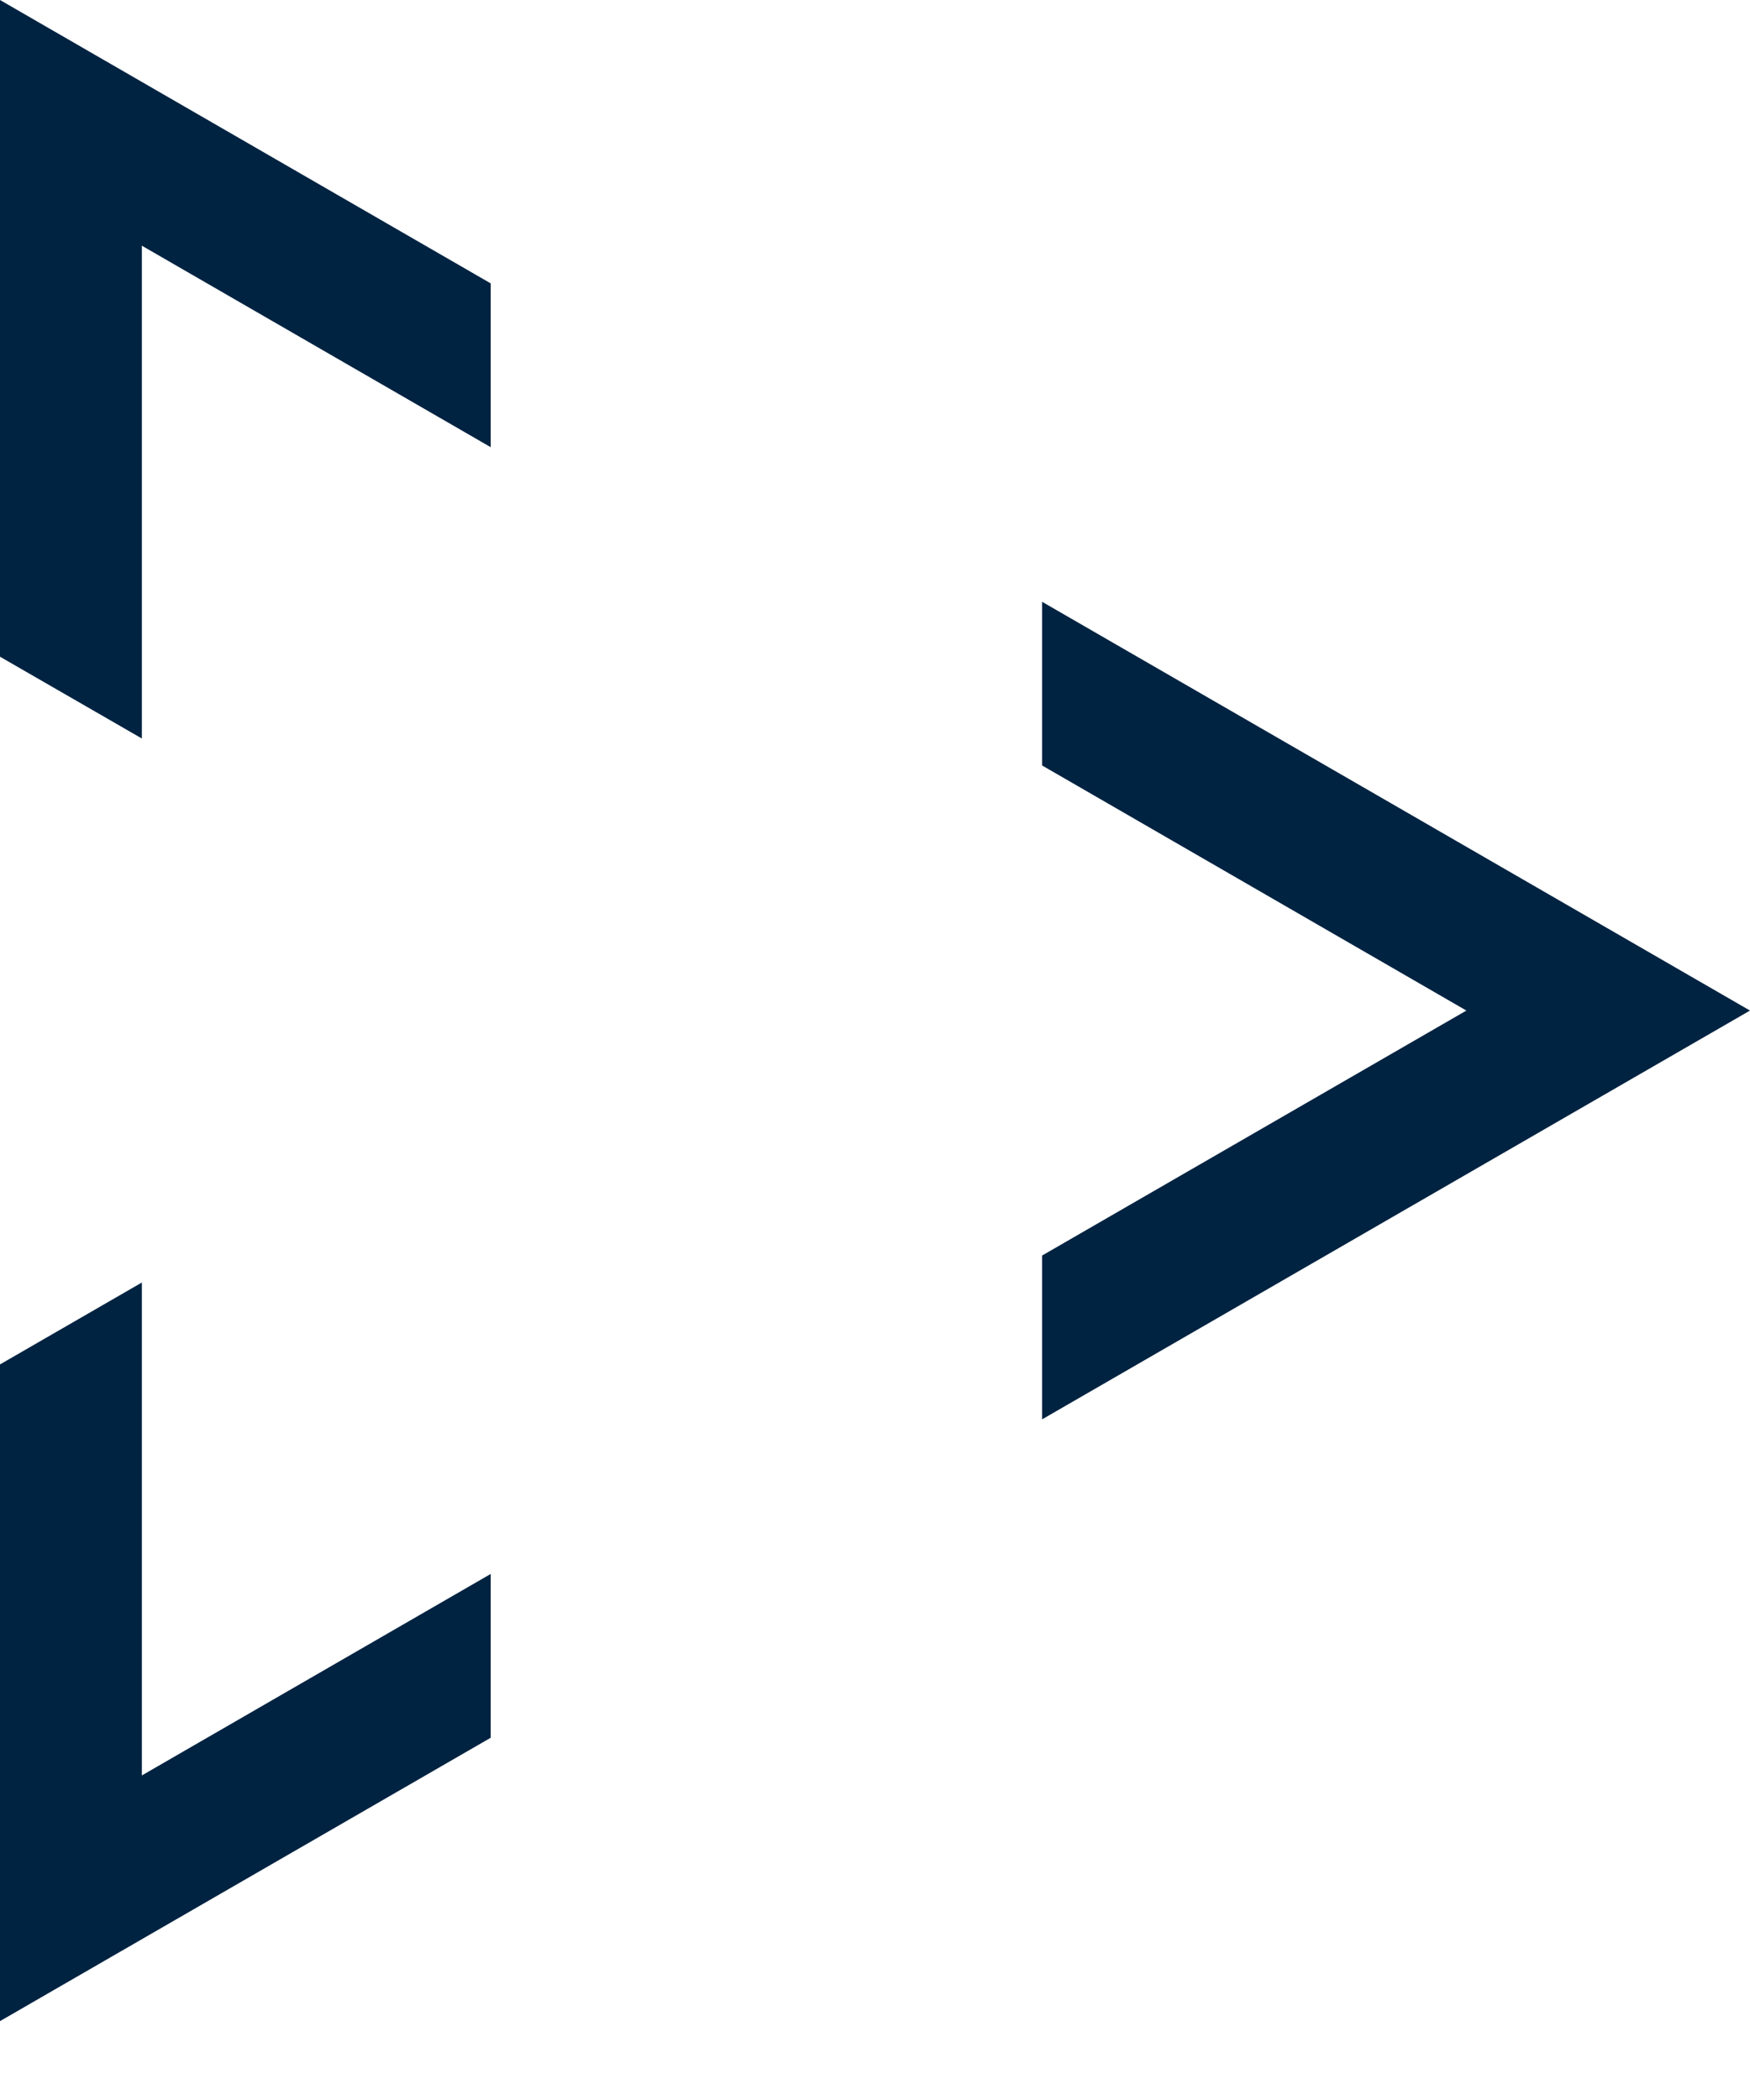 <?xml version="1.0" encoding="UTF-8"?> <svg xmlns="http://www.w3.org/2000/svg" width="15" height="18" viewBox="0 0 15 18" fill="none"> <g clip-path="url(#clip0)"> <path d="M12.569 8.662L8.932 10.762V12.166L15 8.662L8.932 5.158V6.561L12.569 8.662Z" fill="#002341"></path> <path d="M4.206 3.833V2.429L-1.90735e-06 0L-1.90735e-06 5.629L1.216 6.33L1.216 2.106L4.206 3.833Z" fill="#002341"></path> <path d="M-1.90735e-06 11.695L-1.90735e-06 17.324L4.206 14.895V13.491L1.216 15.218L1.216 10.993L-1.90735e-06 11.695Z" fill="#002341"></path> </g> <defs> <clipPath id="clip0"> <rect width="17.324" height="15" fill="white" transform="translate(15) rotate(90)"></rect> </clipPath> </defs> </svg> 
